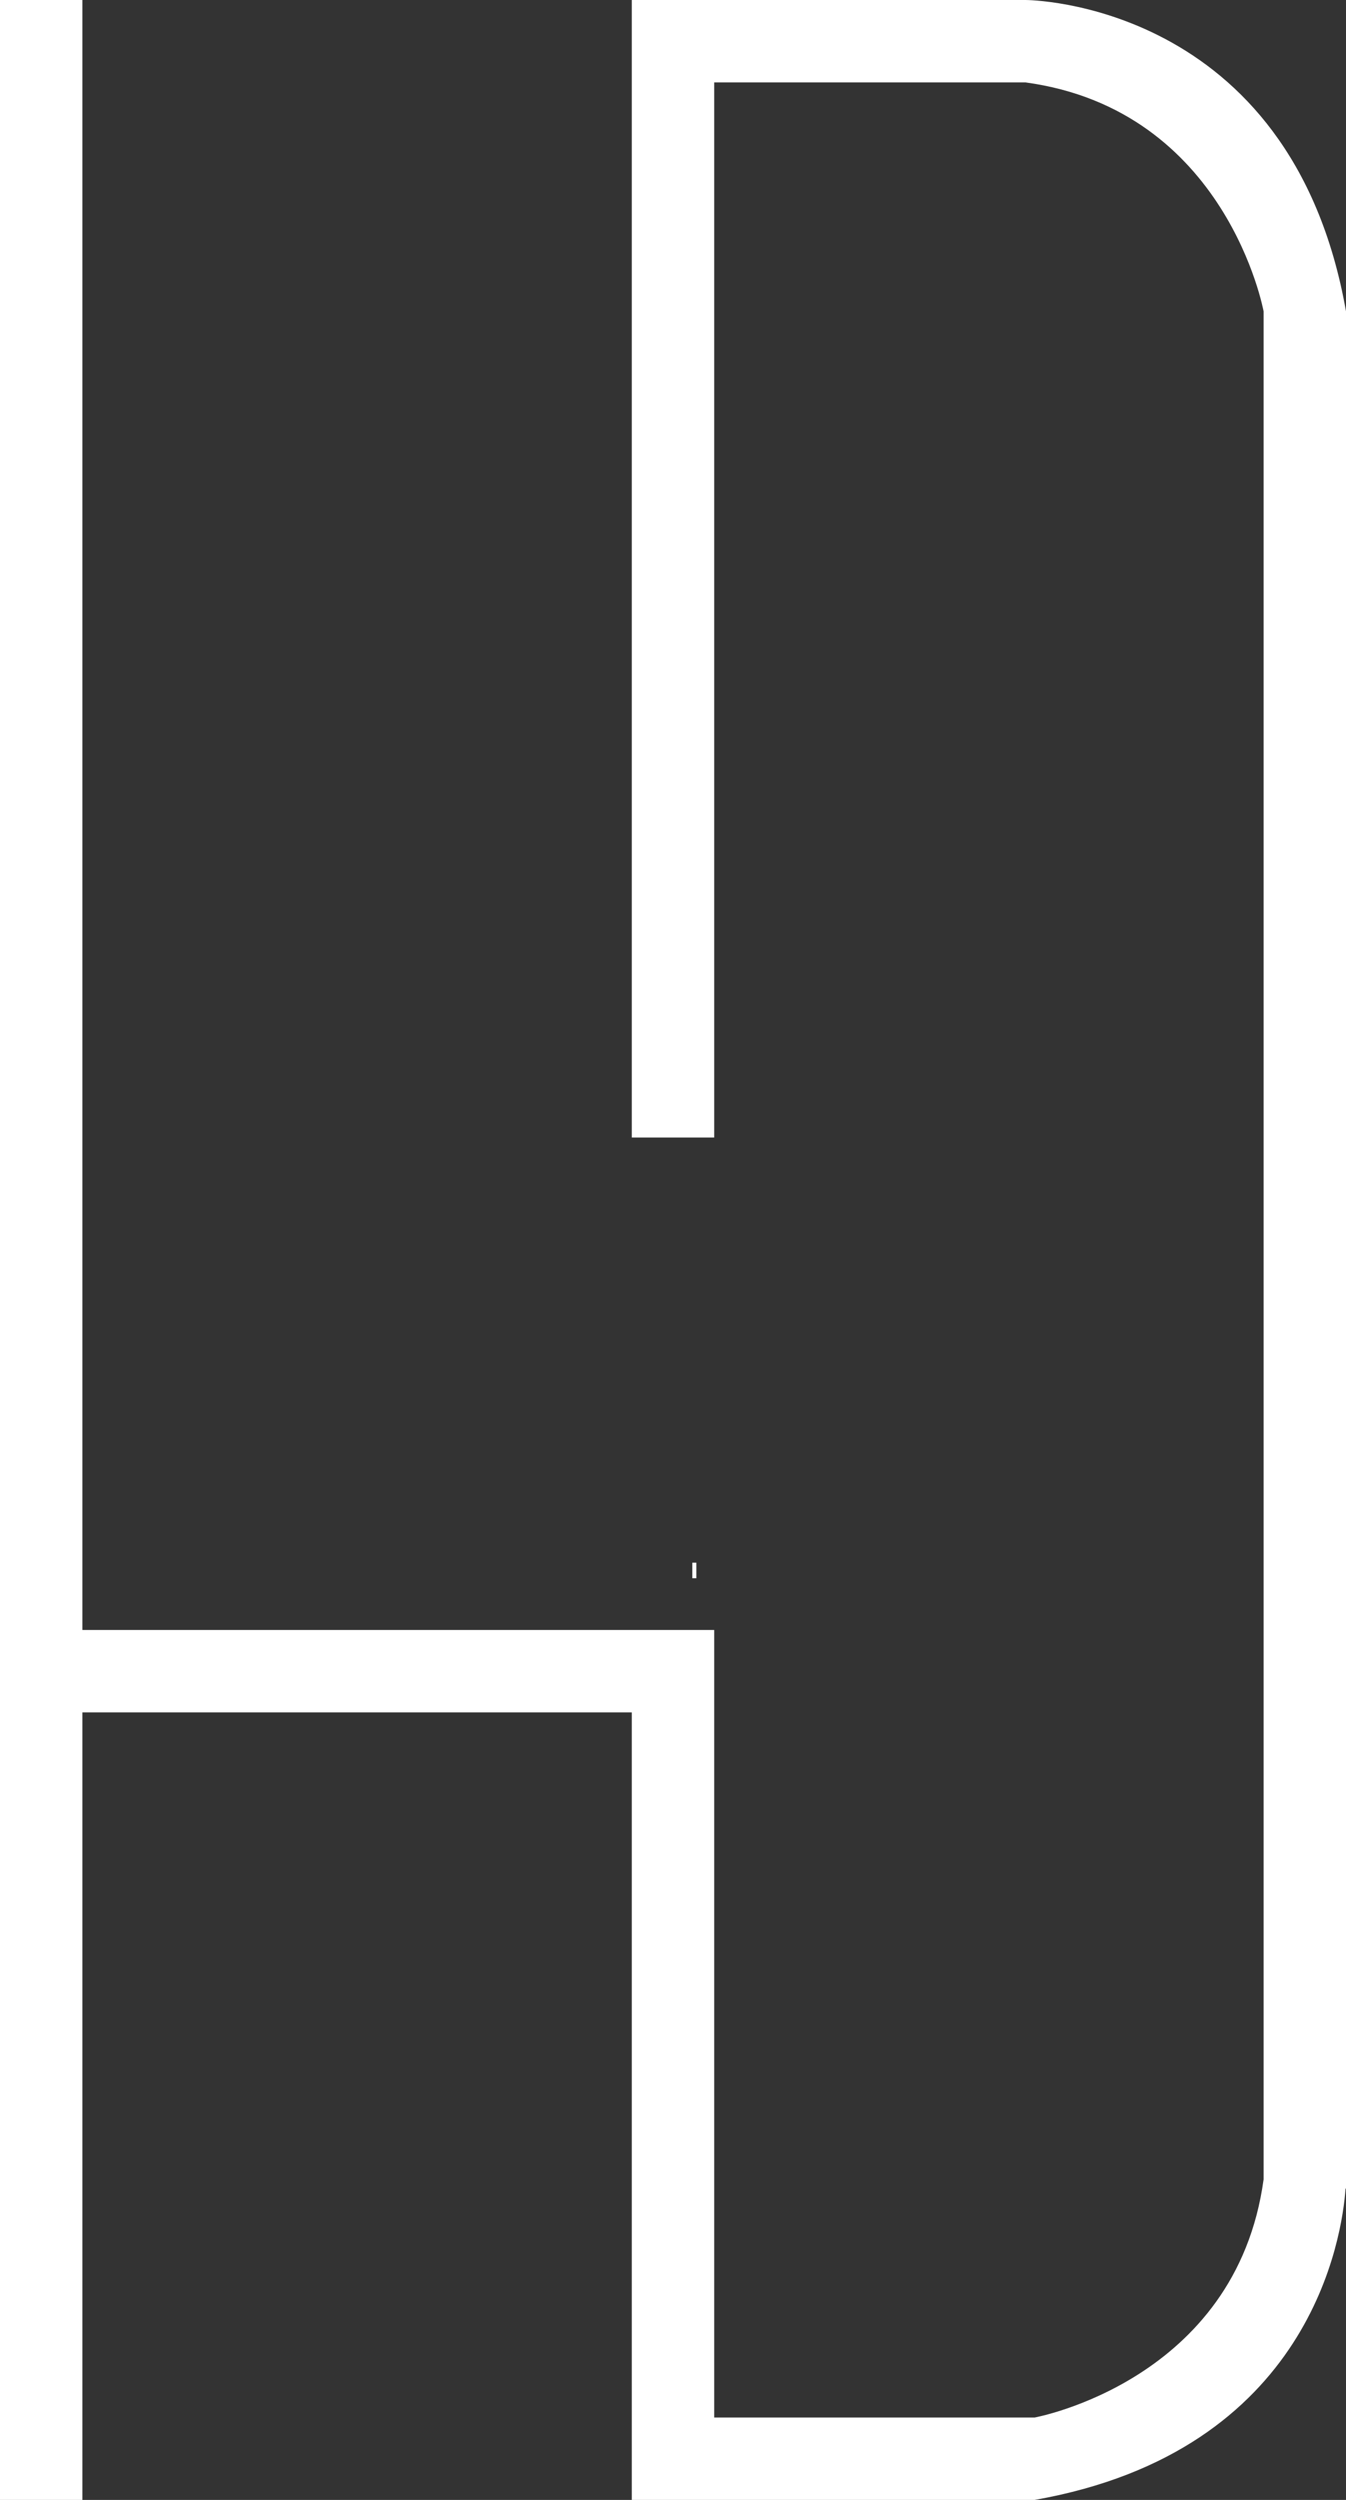 <?xml version="1.0" encoding="UTF-8"?>
<svg id="_图层_2" data-name="图层 2" xmlns="http://www.w3.org/2000/svg" viewBox="0 0 147 273">
  <rect x="0" y="0" width="147" height="273" fill="#333333" stroke="none"/>
  <defs>
    <style>
      .cls-1 {
        fill: #fff;
        stroke-width: 0px;
      }
    </style>
  </defs>
  <g id="_图层_1-2" data-name="图层 1">
    <path class="cls-1" d="M112,0h-43v124.22h9V9h34c22,3,26,25,26,25v204c-3,22-25,26-25,26h-35v-86h-9s-60,0-60,0V0H0v273h9v-86h60v86h44c30.26-5.34,33.59-28.88,33.95-34h.05V34C141,0,112,0,112,0Z"/>
    <rect class="cls-1" x="75.61" y="170.65" width=".44" height="1.7"/>
  </g>
</svg>